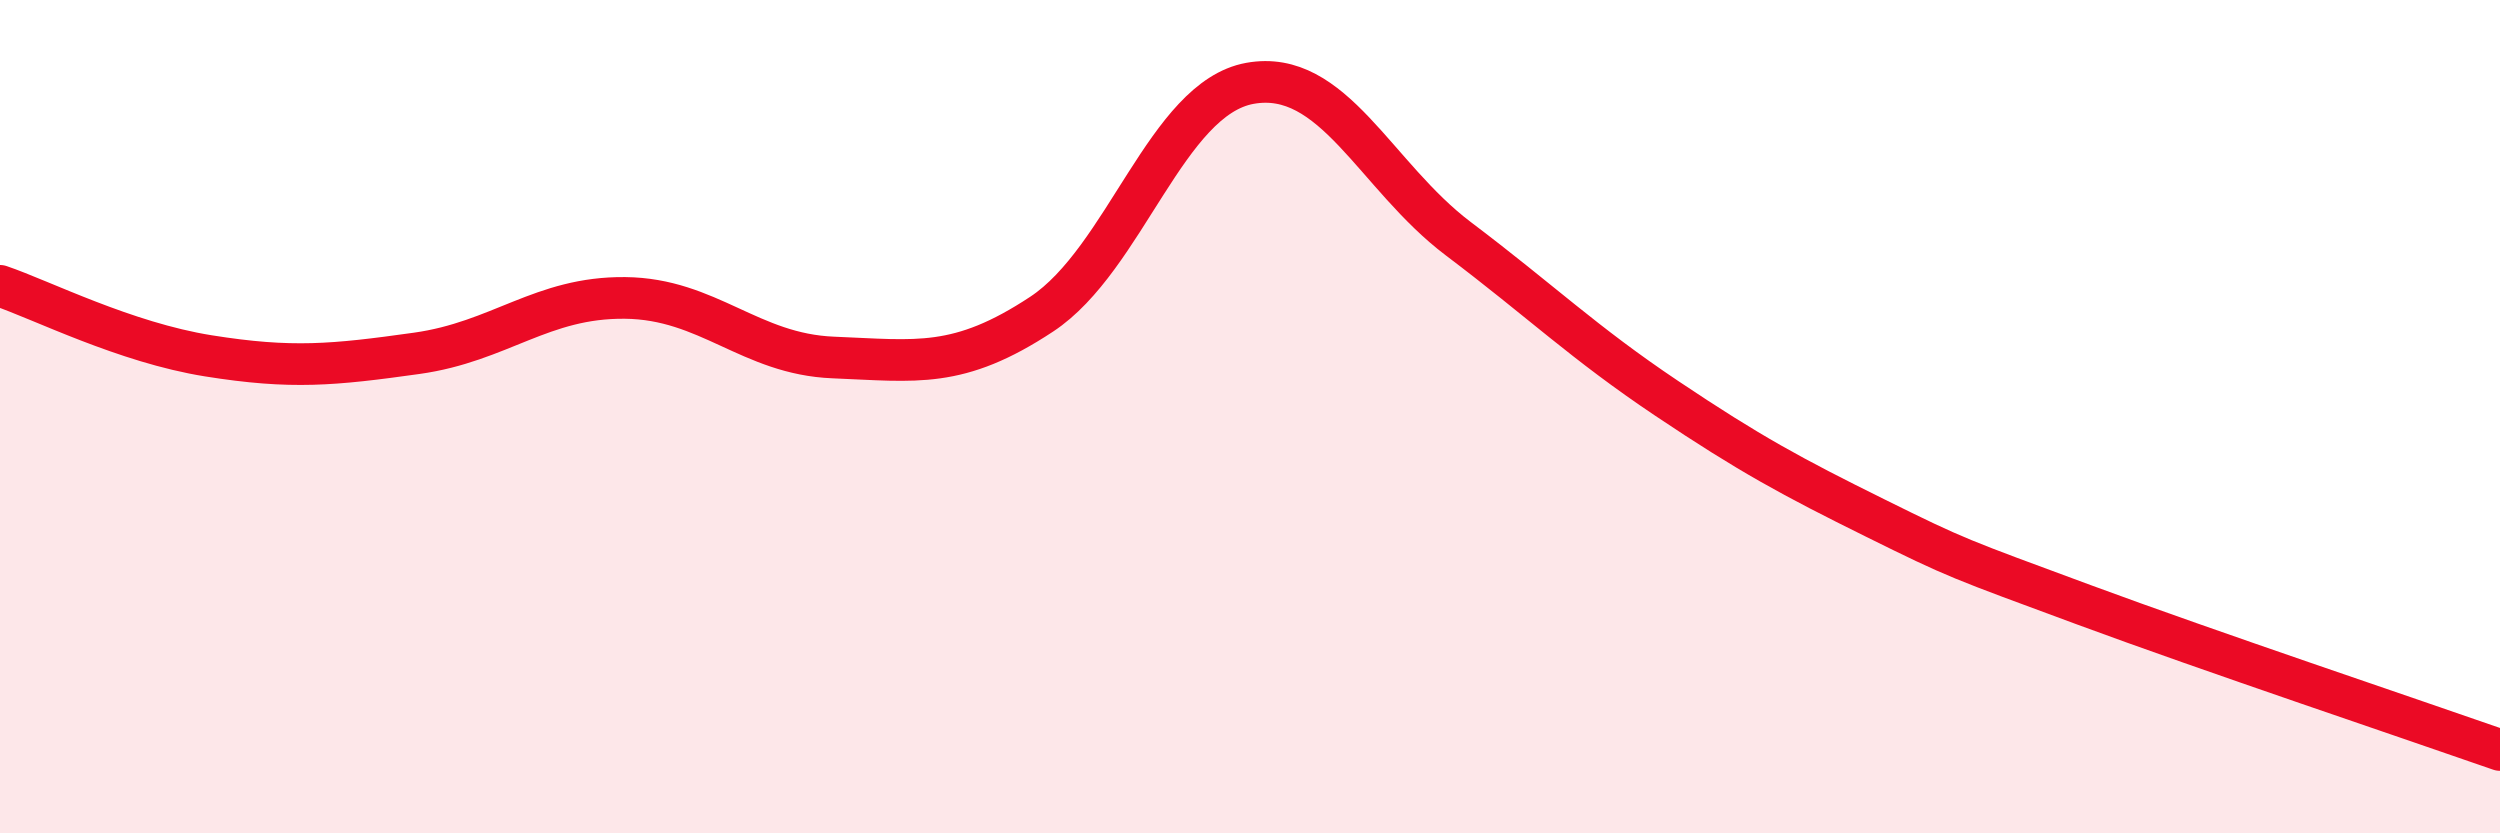 
    <svg width="60" height="20" viewBox="0 0 60 20" xmlns="http://www.w3.org/2000/svg">
      <path
        d="M 0,6.86 C 1,7.2 3,8.22 5,8.54 C 7,8.86 8,8.76 10,8.48 C 12,8.2 13,7.13 15,7.15 C 17,7.17 18,8.5 20,8.58 C 22,8.66 23,8.86 25,7.54 C 27,6.22 28,2.36 30,2 C 32,1.64 33,4.22 35,5.73 C 37,7.24 38,8.22 40,9.56 C 42,10.9 43,11.44 45,12.43 C 47,13.42 47,13.4 50,14.51 C 53,15.62 58,17.3 60,18L60 20L0 20Z"
        fill="#EB0A25"
        opacity="0.1"
        stroke-linecap="round"
        stroke-linejoin="round"
      />
      <path
        d="M 0,6.86 C 1,7.2 3,8.22 5,8.54 C 7,8.86 8,8.76 10,8.48 C 12,8.2 13,7.13 15,7.15 C 17,7.17 18,8.5 20,8.58 C 22,8.66 23,8.86 25,7.54 C 27,6.22 28,2.36 30,2 C 32,1.64 33,4.22 35,5.73 C 37,7.24 38,8.22 40,9.56 C 42,10.9 43,11.44 45,12.43 C 47,13.42 47,13.4 50,14.51 C 53,15.62 58,17.3 60,18"
        stroke="#EB0A25"
        stroke-width="1"
        fill="none"
        stroke-linecap="round"
        stroke-linejoin="round"
      />
    </svg>
  